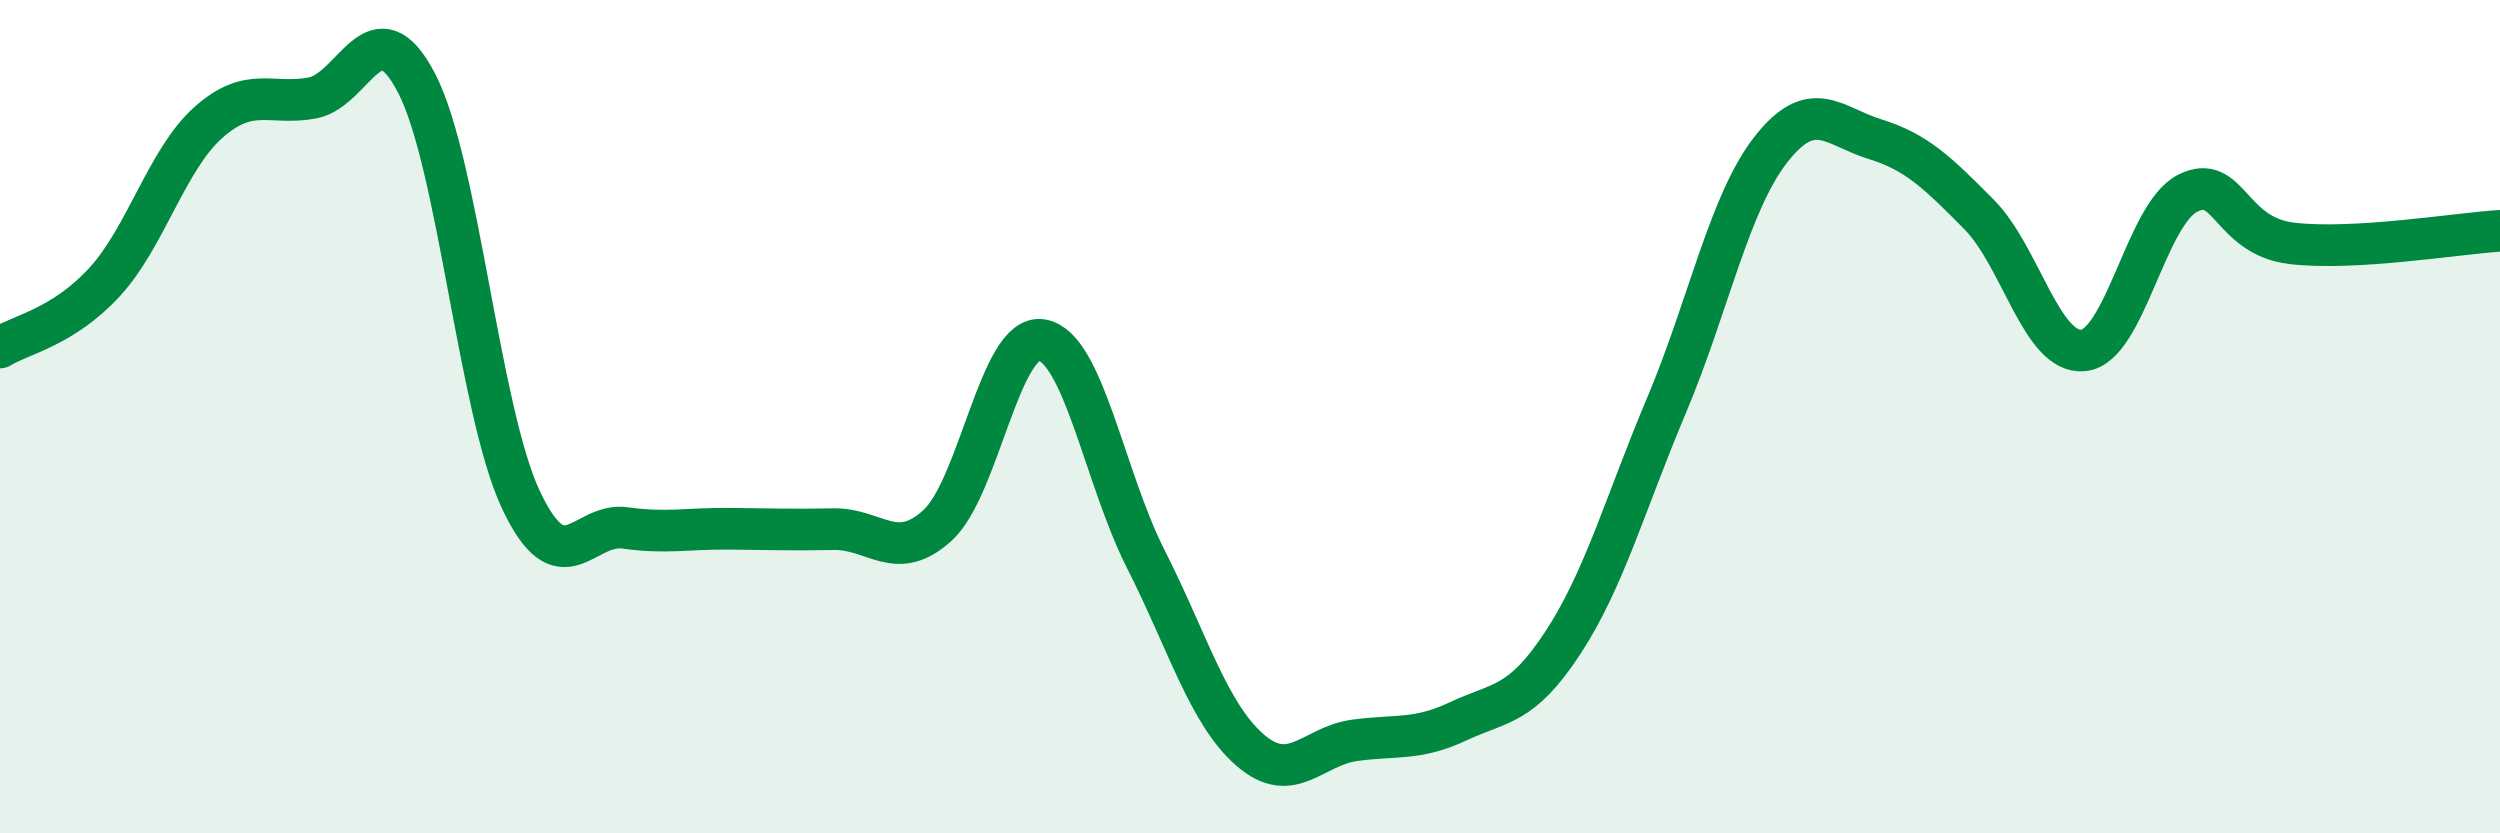 
    <svg width="60" height="20" viewBox="0 0 60 20" xmlns="http://www.w3.org/2000/svg">
      <path
        d="M 0,8.34 C 0.5,8.03 1.5,7.86 2.5,6.78 C 3.5,5.7 4,3.83 5,2.94 C 6,2.05 6.5,2.54 7.5,2.35 C 8.5,2.16 9,0.07 10,2 C 11,3.93 11.5,9.86 12.5,11.99 C 13.5,14.12 14,12.53 15,12.67 C 16,12.81 16.5,12.68 17.5,12.69 C 18.5,12.7 19,12.72 20,12.7 C 21,12.68 21.5,13.52 22.5,12.61 C 23.5,11.7 24,8 25,8.16 C 26,8.32 26.5,11.45 27.5,13.42 C 28.5,15.39 29,17.13 30,18 C 31,18.87 31.5,17.91 32.5,17.77 C 33.5,17.63 34,17.78 35,17.31 C 36,16.84 36.5,16.96 37.5,15.44 C 38.5,13.92 39,12.09 40,9.72 C 41,7.35 41.5,4.87 42.5,3.59 C 43.5,2.31 44,3.03 45,3.34 C 46,3.65 46.5,4.14 47.5,5.15 C 48.5,6.16 49,8.51 50,8.41 C 51,8.31 51.5,5.15 52.5,4.64 C 53.5,4.13 53.5,5.66 55,5.84 C 56.5,6.02 59,5.6 60,5.54L60 20L0 20Z"
        fill="#008740"
        opacity="0.1"
        stroke-linecap="round"
        stroke-linejoin="round"
      />
      <path
        d="M 0,8.34 C 0.5,8.03 1.5,7.86 2.5,6.78 C 3.5,5.7 4,3.83 5,2.94 C 6,2.05 6.5,2.54 7.5,2.35 C 8.5,2.16 9,0.07 10,2 C 11,3.93 11.5,9.86 12.5,11.99 C 13.5,14.12 14,12.53 15,12.67 C 16,12.81 16.5,12.68 17.5,12.69 C 18.5,12.7 19,12.72 20,12.7 C 21,12.68 21.5,13.52 22.5,12.61 C 23.5,11.7 24,8 25,8.16 C 26,8.32 26.5,11.45 27.5,13.42 C 28.5,15.39 29,17.13 30,18 C 31,18.87 31.5,17.91 32.5,17.77 C 33.5,17.63 34,17.78 35,17.31 C 36,16.84 36.5,16.96 37.5,15.44 C 38.5,13.92 39,12.09 40,9.72 C 41,7.35 41.5,4.87 42.5,3.59 C 43.5,2.31 44,3.03 45,3.34 C 46,3.65 46.5,4.14 47.5,5.15 C 48.5,6.16 49,8.51 50,8.41 C 51,8.31 51.5,5.15 52.5,4.64 C 53.5,4.13 53.5,5.66 55,5.84 C 56.5,6.02 59,5.6 60,5.54"
        stroke="#008740"
        stroke-width="1"
        fill="none"
        stroke-linecap="round"
        stroke-linejoin="round"
      />
    </svg>
  
